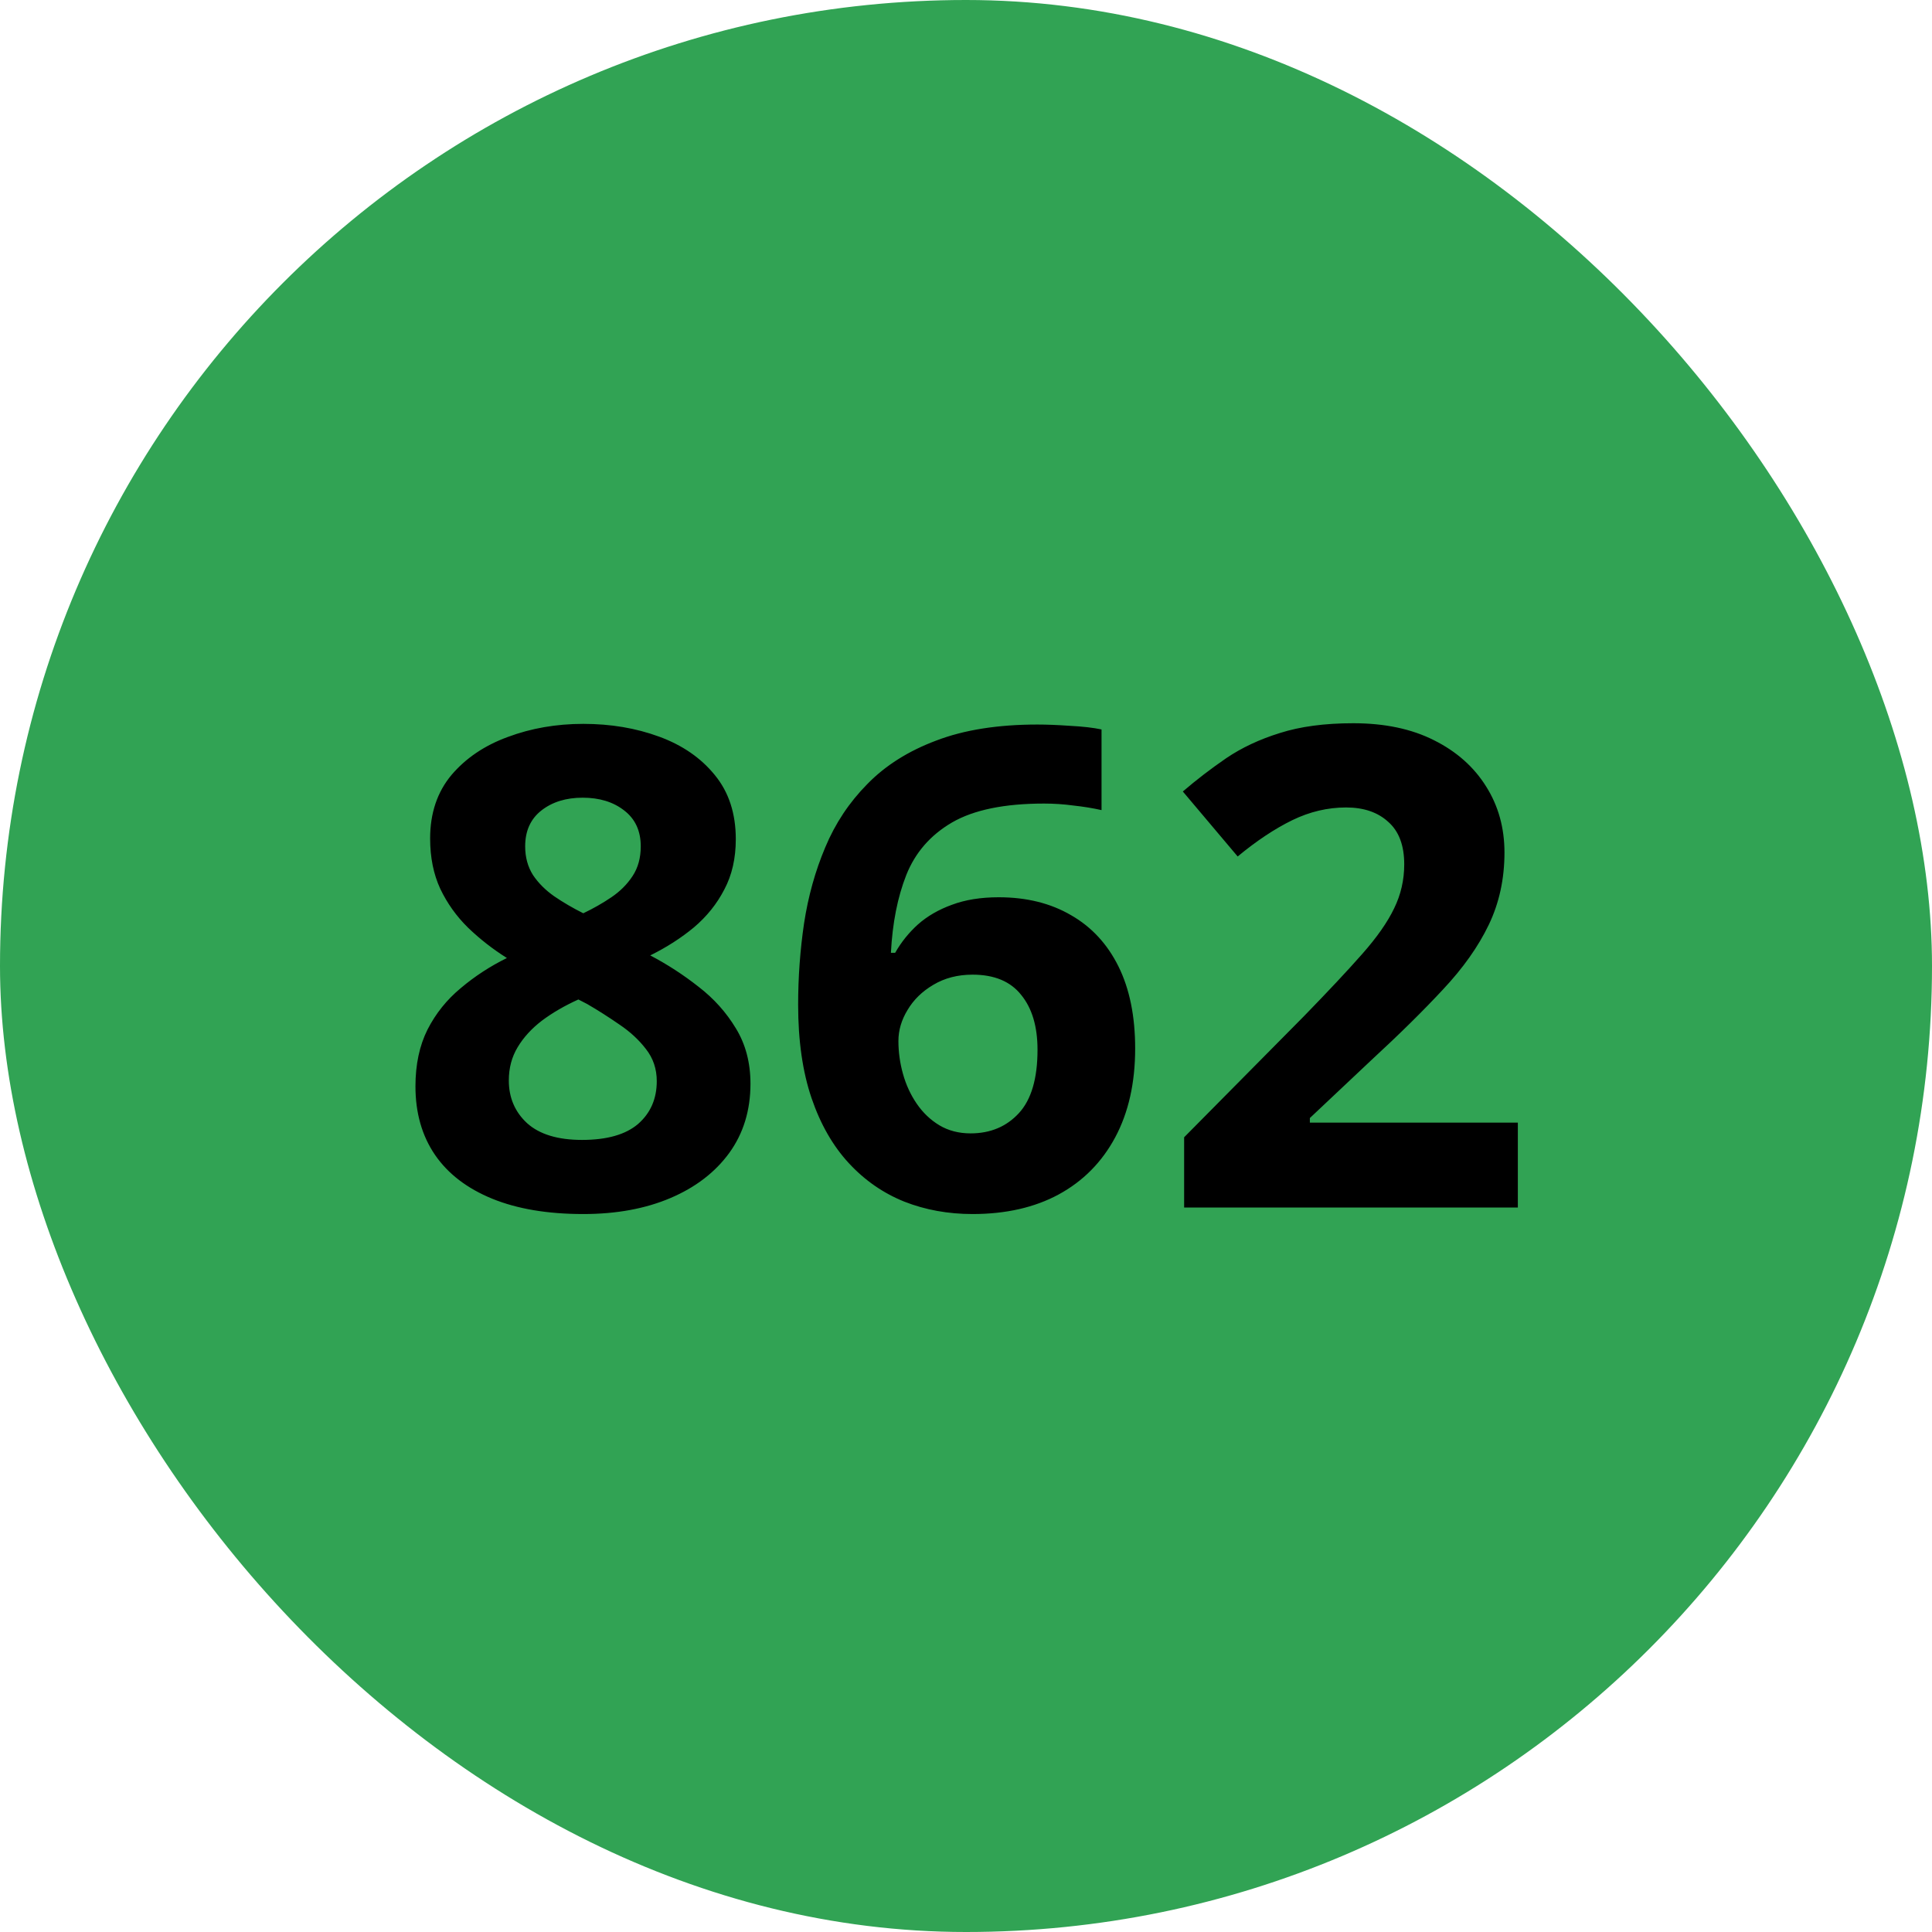 <svg width="52" height="52" viewBox="0 0 52 52" fill="none" xmlns="http://www.w3.org/2000/svg">
<rect width="52" height="52" rx="26" fill="#31A354"/>
<path d="M15.699 19.483C16.438 19.483 17.117 19.598 17.738 19.826C18.365 20.055 18.866 20.4 19.241 20.863C19.616 21.32 19.804 21.895 19.804 22.586C19.804 23.102 19.701 23.553 19.496 23.939C19.297 24.326 19.024 24.666 18.679 24.959C18.333 25.246 17.94 25.498 17.501 25.715C17.958 25.955 18.392 26.236 18.802 26.559C19.212 26.875 19.546 27.247 19.804 27.675C20.067 28.102 20.199 28.601 20.199 29.169C20.199 29.884 20.009 30.505 19.628 31.032C19.247 31.554 18.72 31.958 18.046 32.245C17.372 32.532 16.59 32.676 15.699 32.676C14.738 32.676 13.921 32.538 13.247 32.263C12.573 31.987 12.06 31.595 11.709 31.085C11.357 30.569 11.182 29.954 11.182 29.239C11.182 28.653 11.29 28.144 11.507 27.71C11.729 27.276 12.028 26.904 12.403 26.594C12.778 26.277 13.191 26.008 13.643 25.785C13.262 25.545 12.913 25.273 12.597 24.968C12.286 24.663 12.037 24.314 11.85 23.922C11.668 23.529 11.577 23.078 11.577 22.568C11.577 21.889 11.768 21.32 12.148 20.863C12.535 20.406 13.042 20.064 13.669 19.835C14.296 19.601 14.973 19.483 15.699 19.483ZM13.695 29.081C13.695 29.544 13.859 29.928 14.188 30.232C14.521 30.531 15.014 30.681 15.664 30.681C16.338 30.681 16.842 30.537 17.176 30.25C17.51 29.957 17.677 29.573 17.677 29.099C17.677 28.77 17.58 28.483 17.387 28.237C17.199 27.991 16.962 27.771 16.675 27.578C16.388 27.379 16.098 27.194 15.805 27.024L15.567 26.901C15.192 27.071 14.864 27.262 14.583 27.473C14.308 27.684 14.091 27.921 13.933 28.185C13.774 28.448 13.695 28.747 13.695 29.081ZM15.682 21.47C15.236 21.47 14.867 21.584 14.574 21.812C14.281 22.041 14.135 22.363 14.135 22.779C14.135 23.072 14.205 23.33 14.346 23.553C14.492 23.77 14.683 23.96 14.917 24.124C15.157 24.288 15.418 24.44 15.699 24.581C15.969 24.452 16.221 24.309 16.455 24.15C16.689 23.992 16.88 23.802 17.026 23.579C17.173 23.356 17.246 23.09 17.246 22.779C17.246 22.363 17.097 22.041 16.798 21.812C16.505 21.584 16.133 21.47 15.682 21.47ZM21.482 27.042C21.482 26.304 21.535 25.574 21.641 24.854C21.752 24.127 21.942 23.444 22.212 22.806C22.481 22.161 22.859 21.593 23.346 21.101C23.832 20.602 24.45 20.213 25.2 19.932C25.95 19.645 26.858 19.501 27.925 19.501C28.177 19.501 28.47 19.513 28.804 19.536C29.144 19.554 29.425 19.586 29.648 19.633V21.804C29.413 21.751 29.161 21.71 28.892 21.681C28.628 21.645 28.364 21.628 28.101 21.628C27.034 21.628 26.208 21.798 25.622 22.138C25.042 22.477 24.632 22.949 24.392 23.553C24.157 24.15 24.02 24.848 23.979 25.645H24.093C24.257 25.357 24.462 25.102 24.708 24.88C24.96 24.657 25.265 24.481 25.622 24.352C25.98 24.218 26.398 24.15 26.879 24.15C27.629 24.15 28.279 24.311 28.83 24.634C29.381 24.95 29.806 25.41 30.105 26.014C30.403 26.617 30.553 27.352 30.553 28.22C30.553 29.145 30.374 29.942 30.017 30.61C29.659 31.278 29.152 31.791 28.496 32.148C27.846 32.5 27.072 32.676 26.176 32.676C25.52 32.676 24.907 32.565 24.339 32.342C23.77 32.113 23.273 31.768 22.845 31.305C22.417 30.842 22.083 30.259 21.843 29.556C21.602 28.847 21.482 28.009 21.482 27.042ZM26.123 30.505C26.656 30.505 27.09 30.323 27.424 29.96C27.758 29.597 27.925 29.028 27.925 28.255C27.925 27.628 27.778 27.136 27.485 26.778C27.198 26.415 26.762 26.233 26.176 26.233C25.777 26.233 25.426 26.324 25.121 26.506C24.822 26.682 24.591 26.907 24.427 27.183C24.263 27.452 24.181 27.73 24.181 28.018C24.181 28.316 24.222 28.612 24.304 28.905C24.386 29.198 24.509 29.465 24.673 29.705C24.837 29.945 25.039 30.139 25.279 30.285C25.525 30.432 25.807 30.505 26.123 30.505ZM40.853 32.5H31.871V30.61L35.097 27.35C35.747 26.682 36.269 26.125 36.661 25.68C37.06 25.229 37.347 24.818 37.523 24.449C37.704 24.08 37.795 23.685 37.795 23.263C37.795 22.753 37.651 22.372 37.364 22.12C37.083 21.862 36.705 21.733 36.23 21.733C35.732 21.733 35.249 21.848 34.78 22.076C34.312 22.305 33.822 22.63 33.312 23.052L31.836 21.303C32.205 20.986 32.595 20.688 33.005 20.406C33.421 20.125 33.901 19.899 34.446 19.73C34.997 19.554 35.656 19.466 36.424 19.466C37.268 19.466 37.991 19.618 38.595 19.923C39.204 20.227 39.673 20.644 40.001 21.171C40.329 21.692 40.493 22.284 40.493 22.946C40.493 23.655 40.352 24.303 40.071 24.889C39.79 25.475 39.38 26.055 38.841 26.629C38.308 27.203 37.663 27.839 36.907 28.536L35.255 30.092V30.215H40.853V32.5Z" fill="black"/>
</svg>
